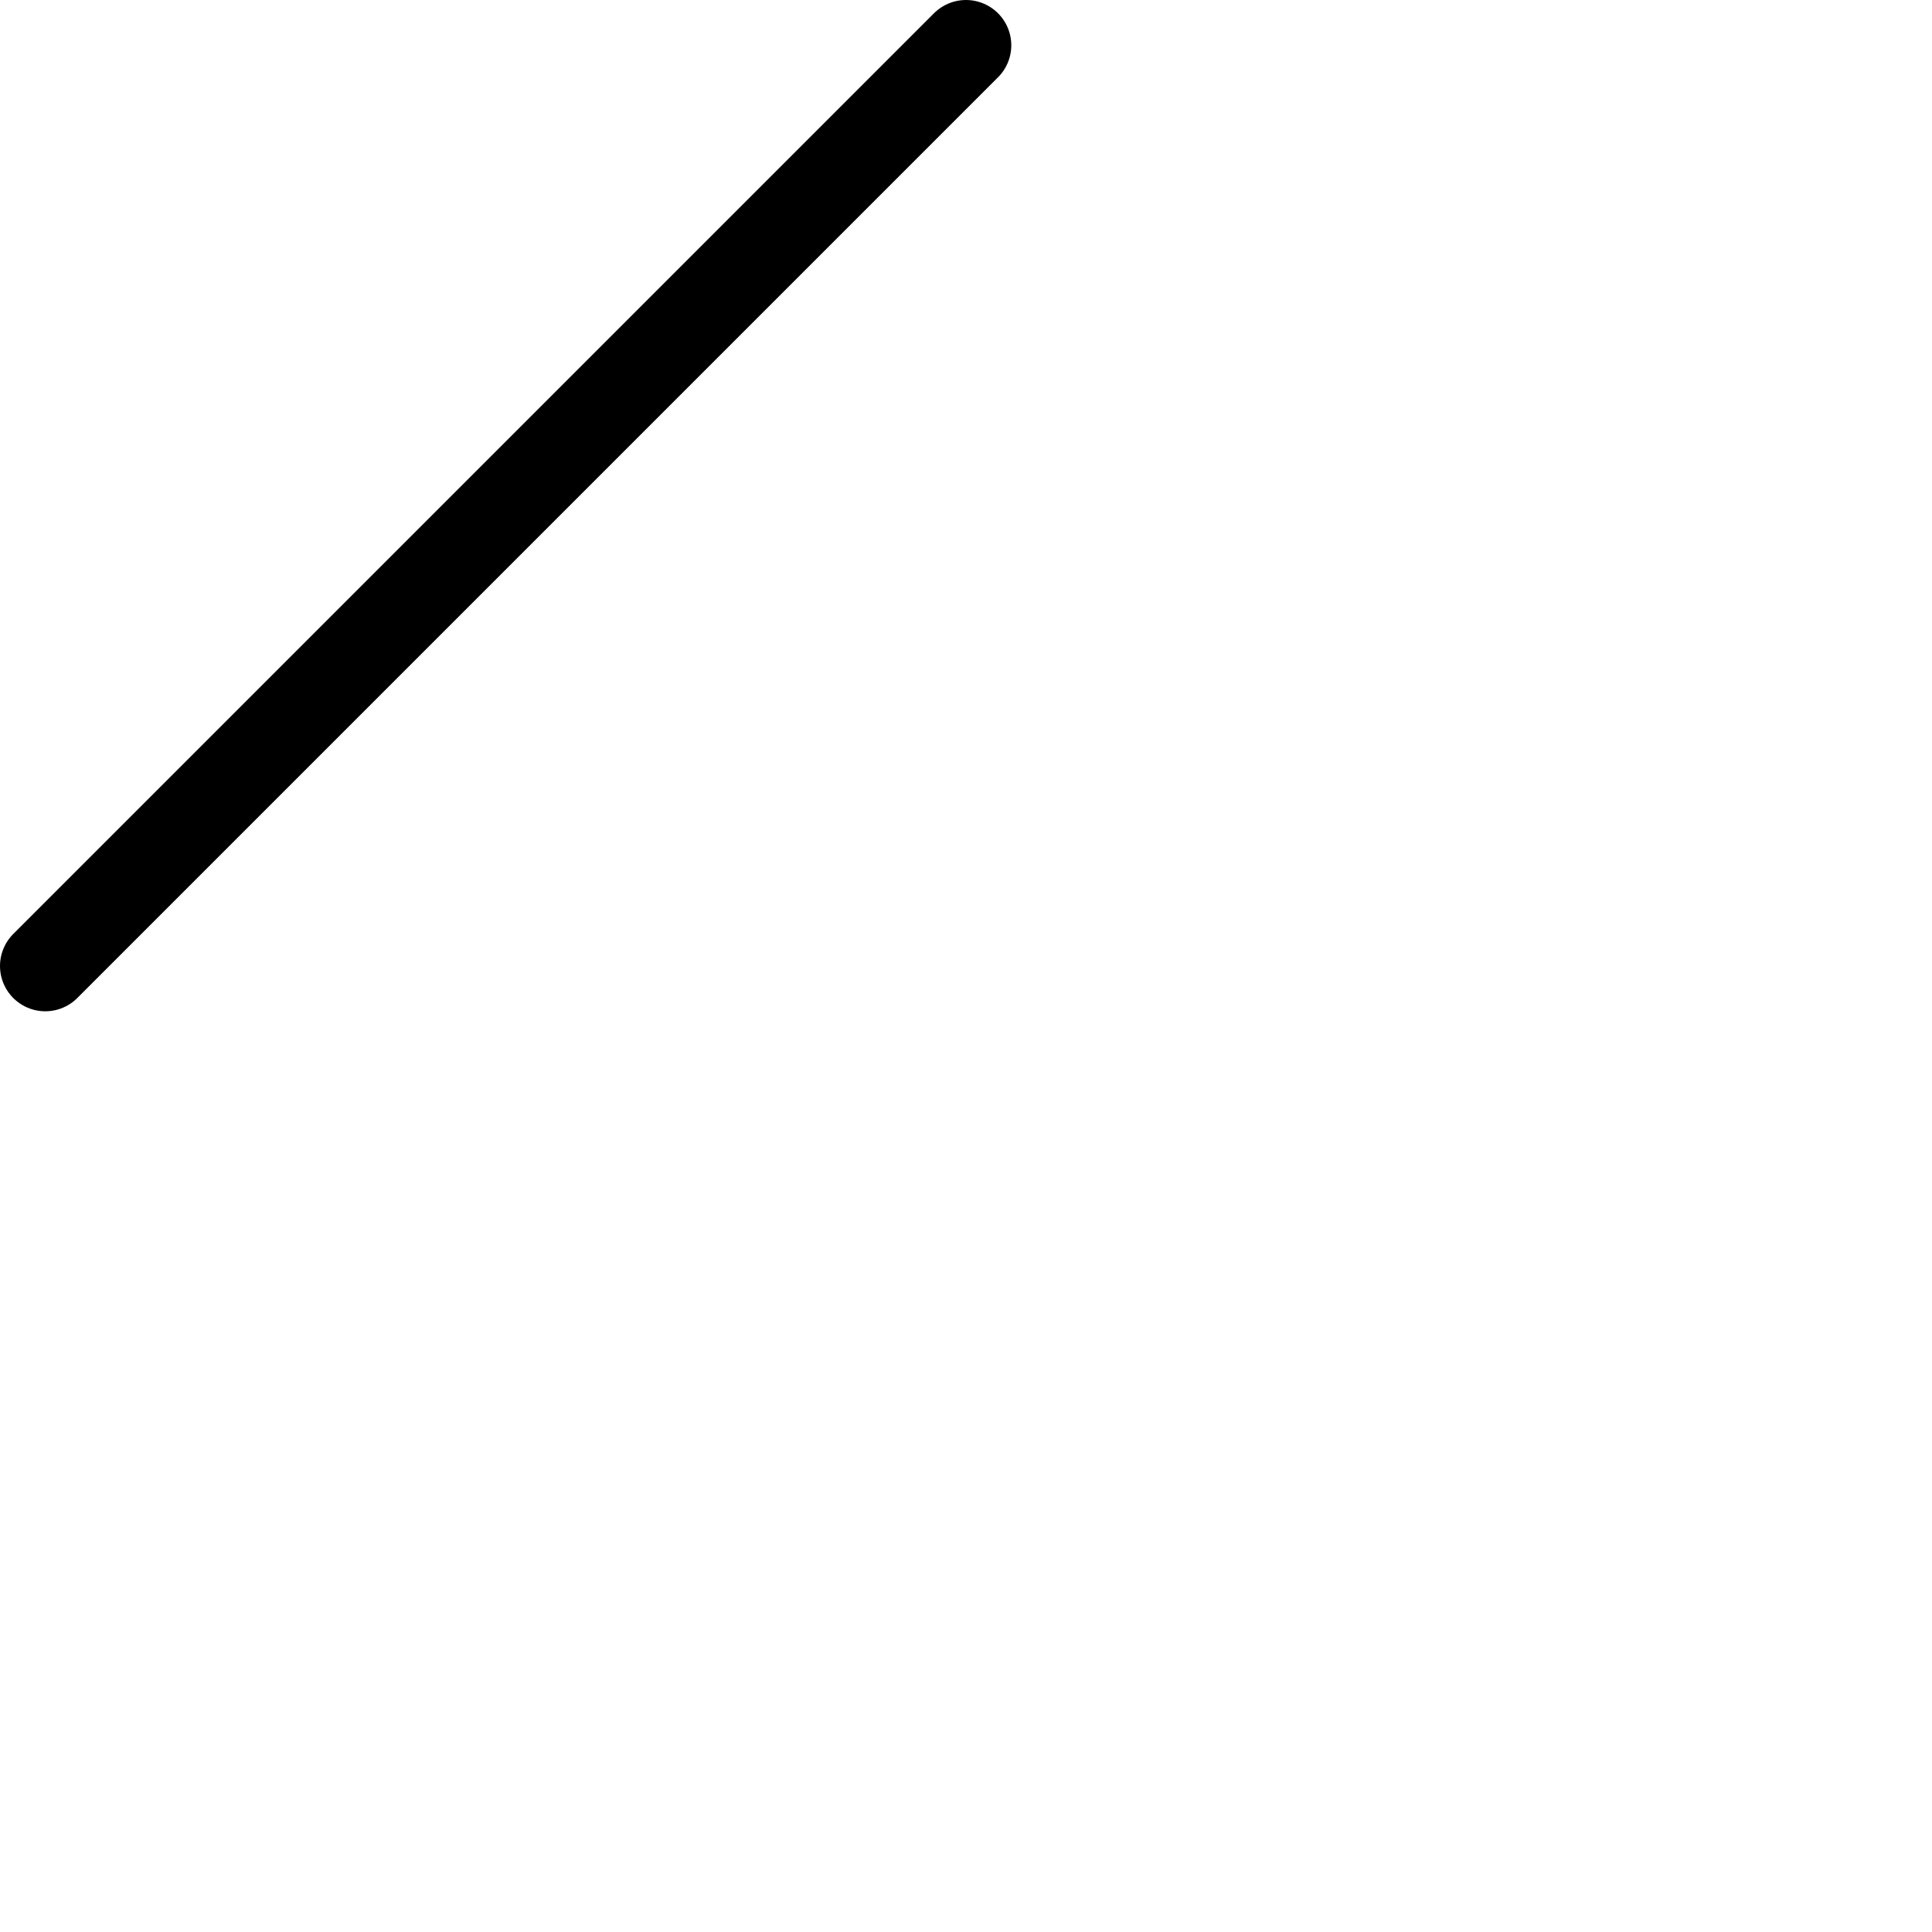 <?xml version="1.0" encoding="UTF-8" standalone="no"?>
<!-- Created with Inkscape (http://www.inkscape.org/) -->

<svg
   width="128"
   height="128"
   viewBox="0 0 128 128"
   version="1.1"
   id="svg4575"
   inkscape:version="1.1.2 (0a00cf5339, 2022-02-04)"
   sodipodi:docname="glyphs.svg"
   xmlns:inkscape="http://www.inkscape.org/namespaces/inkscape"
   xmlns:sodipodi="http://sodipodi.sourceforge.net/DTD/sodipodi-0.dtd"
   xmlns="http://www.w3.org/2000/svg"
   xmlns:svg="http://www.w3.org/2000/svg"
   xmlns:rdf="http://www.w3.org/1999/02/22-rdf-syntax-ns#"
   xmlns:cc="http://creativecommons.org/ns#"
   xmlns:dc="http://purl.org/dc/elements/1.1/">
  <defs
     id="defs4569" />
  <sodipodi:namedview
     id="base"
     pagecolor="#ffffff"
     bordercolor="#666666"
     borderopacity="1.0"
     inkscape:pageopacity="0.0"
     inkscape:pageshadow="2"
     inkscape:zoom="3.959798"
     inkscape:cx="-25.127545"
     inkscape:cy="75.508903"
     inkscape:document-units="px"
     inkscape:current-layer="layer3"
     showgrid="false"
     units="px"
     inkscape:pagecheckerboard="true"
     inkscape:window-width="2408"
     inkscape:window-height="1411"
     inkscape:window-x="30"
     inkscape:window-y="0"
     inkscape:window-maximized="1"
     inkscape:document-rotation="0"
     borderlayer="true"
     showguides="true"
     inkscape:guide-bbox="true"
     inkscape:snap-midpoints="true">
    <sodipodi:guide
       position="64,125"
       orientation="0,-1"
       id="guide1070" />
    <sodipodi:guide
       position="64,3"
       orientation="0,-1"
       id="guide1072" />
    <sodipodi:guide
       position="64,64"
       orientation="0,-1"
       id="guide1074" />
    <sodipodi:guide
       position="3,64"
       orientation="1,0"
       id="guide1215" />
    <sodipodi:guide
       position="125,64"
       orientation="1,0"
       id="guide1217" />
    <sodipodi:guide
       position="64,125"
       orientation="0.707,0.707"
       id="guide1219" />
    <sodipodi:guide
       position="64,125"
       orientation="-0.707,0.707"
       id="guide1279" />
    <sodipodi:guide
       position="125,64"
       orientation="0.707,-0.707"
       id="guide1310" />
    <sodipodi:guide
       position="64,64"
       orientation="0.707,-0.707"
       id="guide1312" />
    <sodipodi:guide
       position="64,3"
       orientation="-0.707,-0.707"
       id="guide1314" />
    <sodipodi:guide
       position="64,64"
       orientation="-0.707,-0.707"
       id="guide1316" />
    <sodipodi:guide
       position="33.5,94.5"
       orientation="1,0"
       id="guide1636" />
    <sodipodi:guide
       position="94.5,94.5"
       orientation="1,0"
       id="guide1638" />
    <sodipodi:guide
       position="33.5,94.5"
       orientation="0,-1"
       id="guide1676" />
    <sodipodi:guide
       position="64,125"
       orientation="1,0"
       id="guide1678" />
  </sodipodi:namedview>
  <g
     inkscape:label="k"
     inkscape:groupmode="layer"
     id="layer1"
     style="display:none">
    <path
       style="fill:none;stroke:#000000;stroke-width:6;stroke-linecap:round;stroke-linejoin:round"
       d="M 3,125 64,64"
       id="path1431" />
  </g>
  <g
     inkscape:groupmode="layer"
     id="layer2"
     inkscape:label="g"
     style="display:none">
    <path
       style="fill:none;stroke:#000000;stroke-width:6;stroke-linecap:round;stroke-linejoin:round"
       d="M 3,3 64,3"
       id="path1434"
       sodipodi:nodetypes="cc" />
    <path
       style="fill:none;stroke:#000000;stroke-width:6;stroke-linecap:round;stroke-linejoin:round"
       d="M 3,125 64,64"
       id="path1436" />
  </g>
  <g
     inkscape:groupmode="layer"
     id="layer3"
     inkscape:label="c"
     style="display:inline">
    <path
       style="fill:none;stroke:#000000;stroke-width:6;stroke-linecap:round;stroke-linejoin:round"
       d="M 3,64 64,3"
       id="path1439"
       sodipodi:nodetypes="cc" />
  </g>
  <g
     inkscape:groupmode="layer"
     id="layer4"
     inkscape:label="j"
     style="display:none">
    <path
       style="fill:none;stroke:#000000;stroke-width:6;stroke-linecap:round;stroke-linejoin:round"
       d="M 3,64 64,3 M 64,125 3,125"
       id="path1442"
       sodipodi:nodetypes="cccc" />
  </g>
  <g
     inkscape:groupmode="layer"
     id="layer5"
     inkscape:label="t"
     style="display:none">
    <path
       style="fill:none;stroke:#000000;stroke-width:6;stroke-linecap:round;stroke-linejoin:round"
       d="M 3,3 64,64"
       id="path1447" />
  </g>
  <g
     inkscape:groupmode="layer"
     id="g1453"
     inkscape:label="d"
     style="display:none">
    <path
       style="fill:none;stroke:#000000;stroke-width:6;stroke-linecap:round;stroke-linejoin:round"
       d="M 3,3 64,64"
       id="path1451" />
    <path
       style="fill:none;stroke:#000000;stroke-width:6;stroke-linecap:round;stroke-linejoin:round"
       d="M 3,125 64,125"
       id="path1455" />
  </g>
  <g
     inkscape:groupmode="layer"
     id="layer6"
     inkscape:label="h"
     style="display:none">
    <path
       style="fill:none;stroke:#000000;stroke-width:6;stroke-linecap:round;stroke-linejoin:round"
       d="M 3,64 64,64"
       id="path1460"
       sodipodi:nodetypes="cc" />
  </g>
  <g
     inkscape:groupmode="layer"
     id="layer7"
     inkscape:label="y"
     style="display:none">
    <path
       style="fill:none;stroke:#000000;stroke-width:6;stroke-linecap:round;stroke-linejoin:round"
       d="M 3,125 64,3"
       id="path1463"
       sodipodi:nodetypes="cc" />
  </g>
  <g
     inkscape:groupmode="layer"
     id="layer7"
     inkscape:label="b"
     style="display:none">
    <path
       style="fill:none;stroke:#000000;stroke-width:6;stroke-linecap:round;stroke-linejoin:round"
       d="M 3,125 64,3 M 3,125 64,125"
       id="path1463"
       sodipodi:nodetypes="cc" />
  </g>
  <g
     inkscape:groupmode="layer"
     id="layer8"
     inkscape:label="l"
     style="display:none">
    <path
       style="fill:none;stroke:#000000;stroke-width:6;stroke-linecap:round;stroke-linejoin:round"
       d="M 64,64 3,3 64,3"
       id="path1591"
       sodipodi:nodetypes="ccc" />
  </g>
  <g
     inkscape:groupmode="layer"
     id="layer9"
     inkscape:label="n"
     style="display:none">
    <path
       style="fill:none;stroke:#000000;stroke-width:6;stroke-linecap:round;stroke-linejoin:round"
       d="M 64,125 3,64 64,64"
       id="path1594"
       sodipodi:nodetypes="ccc" />
  </g>
  <g
     inkscape:groupmode="layer"
     id="layer9"
     inkscape:label="m"
     style="display:none">
    <path
       style="fill:none;stroke:#000000;stroke-width:6;stroke-linecap:round;stroke-linejoin:round"
       d="M 64,125 3,64 64,64 M 3,125 65,125"
       id="path1594"
       sodipodi:nodetypes="ccc" />
  </g>
  <g
     inkscape:groupmode="layer"
     id="layer10"
     inkscape:label="r"
     style="display:none">
    <path
       style="fill:none;stroke:#000000;stroke-width:6;stroke-linecap:round;stroke-linejoin:round"
       d="M 3,3 64,64 3,125"
       id="path1599" />
  </g>
  <g
     inkscape:groupmode="layer"
     id="layer11"
     inkscape:label="s"
     style="display:none">
    <path
       style="fill:none;stroke:#000000;stroke-width:6;stroke-linecap:round;stroke-linejoin:round"
       d="M 3,64 64,125 3,125"
       id="path1604"
       sodipodi:nodetypes="ccc" />
  </g>
  <g
     inkscape:groupmode="layer"
     id="layer12"
     inkscape:label="s alt"
     style="display:none">
    <path
       style="fill:none;stroke:#000000;stroke-width:6;stroke-linecap:round;stroke-linejoin:round"
       d="M 3,3 64,64 3,64"
       id="path1609" />
  </g>
  <g
     inkscape:groupmode="layer"
     id="layer13"
     inkscape:label="z"
     style="display:none">
    <path
       style="fill:none;stroke:#000000;stroke-width:6;stroke-linecap:round;stroke-linejoin:round"
       d="M 64,125 3,125 64,64 "
       id="path1620" />
  </g>
  <g
     inkscape:groupmode="layer"
     id="layer14"
     inkscape:label="sh"
     style="display:none">
    <path
       style="fill:none;stroke:#000000;stroke-width:6;stroke-linecap:round;stroke-linejoin:round"
       d="M 64,3 3,64 64,125"
       id="path1613"
       sodipodi:nodetypes="ccc" />
  </g>
  <g
     inkscape:groupmode="layer"
     id="layer15"
     inkscape:label="zh"
     style="display:none">
    <path
       style="fill:none;stroke:#000000;stroke-width:6;stroke-linecap:round;stroke-linejoin:round"
       d="M 64,3 3,64 64,125"
       id="path1622"
       sodipodi:nodetypes="ccc" />
    <path
       style="fill:none;stroke:#000000;stroke-width:6;stroke-linecap:round;stroke-linejoin:round"
       d="M 3,64 64,64"
       id="path1624" />
  </g>
  <g
     inkscape:groupmode="layer"
     id="layer16"
     inkscape:label="dh"
     style="display:none">
    <path
       style="fill:none;stroke:#000000;stroke-width:6;stroke-linecap:round;stroke-linejoin:round"
       d="M 64,125 3,3 64,3"
       id="path1627"
       sodipodi:nodetypes="ccc" />
  </g>
  <g
     inkscape:groupmode="layer"
     id="layer17"
     inkscape:label="th"
     style="display:none">
    <path
       style="fill:none;stroke:#000000;stroke-width:6;stroke-linecap:round;stroke-linejoin:round"
       d="M 64,125 3,3"
       id="path1630"
       sodipodi:nodetypes="cc" />
  </g>
  <g
     inkscape:groupmode="layer"
     id="layer31"
     inkscape:label="staff"
     style="display:none">
    <path
       style="fill:none;stroke:#000000;stroke-width:6;stroke-linecap:round;stroke-linejoin:round"
       d="M 64,3 V 125"
       id="path6835" />
  </g>
  <g
     inkscape:groupmode="layer"
     id="layer18"
     inkscape:label="a"
     style="display:none">
    <path
       style="fill:none;stroke:#000000;stroke-width:6;stroke-linecap:round;stroke-linejoin:round"
       d="M 33.5,94.5 94.5,33.5"
       id="path1633"
       sodipodi:nodetypes="cc" />
  </g>
  <g
     inkscape:groupmode="layer"
     id="layer19"
     inkscape:label="e"
     style="display:none">
    <path
       style="fill:none;stroke:#000000;stroke-width:6;stroke-linecap:round;stroke-linejoin:round"
       d="M 33.5,64 H 94.5"
       id="path1673" />
  </g>
  <g
     inkscape:groupmode="layer"
     id="layer20"
     inkscape:label="i"
     style="display:none">
    <path
       style="fill:none;stroke:#000000;stroke-width:6;stroke-linecap:round;stroke-linejoin:round"
       d="M 33.5,94.5 64,33.5 94.5,94.5"
       id="path1680"
       sodipodi:nodetypes="ccc" />
  </g>
  <g
     inkscape:groupmode="layer"
     id="layer21"
     inkscape:label="o"
     style="display:none">
    <path
       style="fill:none;stroke:#000000;stroke-width:6;stroke-linecap:round;stroke-linejoin:round"
       d="M 33.5,33.5 94.5,94.5"
       id="path1683"
       sodipodi:nodetypes="cc" />
    <path
       style="fill:none;stroke:#000000;stroke-width:6;stroke-linecap:round;stroke-linejoin:round"
       d="M 33.5,94.5 94.5,33.5"
       id="path1685"
       sodipodi:nodetypes="cc" />
  </g>
  <g
     inkscape:groupmode="layer"
     id="layer22"
     inkscape:label="u"
     style="display:none">
    <path
       style="fill:none;stroke:#000000;stroke-width:6;stroke-linecap:round;stroke-linejoin:round"
       d="M 33.5,33.5 94.5,94.5"
       id="path1688"
       sodipodi:nodetypes="cc" />
  </g>
  <g
     inkscape:groupmode="layer"
     id="layer23"
     inkscape:label="0"
     style="display:none">
    <path
       style="fill:none;stroke:#000000;stroke-width:6;stroke-linecap:round;stroke-linejoin:round"
       d="M 33.5,64 H 94.5"
       id="path1898" />
  </g>
  <g
     inkscape:groupmode="layer"
     id="layer24"
     inkscape:label="1"
     style="display:none">
    <path
       style="fill:none;stroke:#000000;stroke-width:6;stroke-linecap:round;stroke-linejoin:round"
       d="M 64,3 V 125"
       id="path1901" />
  </g>
  <g
     inkscape:groupmode="layer"
     id="layer25"
     inkscape:label="2"
     style="display:none">
    <path
       style="fill:none;stroke:#000000;stroke-width:6;stroke-linecap:round;stroke-linejoin:round"
       d="M 64,3 V 125 L 3,64"
       id="path1904" />
  </g>
  <g
     inkscape:groupmode="layer"
     id="layer26"
     inkscape:label="3"
     style="display:none">
    <path
       style="fill:none;stroke:#000000;stroke-width:6;stroke-linecap:round;stroke-linejoin:round"
       d="M 64,3 V 125"
       id="path1907" />
    <path
       style="fill:none;stroke:#000000;stroke-width:6;stroke-linecap:round;stroke-linejoin:round"
       d="M 3,64 64,125 125,64"
       id="path1909"
       sodipodi:nodetypes="ccc" />
  </g>
  <g
     inkscape:groupmode="layer"
     id="layer27"
     inkscape:label="4"
     style="display:none">
    <path
       style="fill:none;stroke:#000000;stroke-width:6;stroke-linecap:round;stroke-linejoin:round"
       d="M 64,3 V 125"
       id="path1912" />
    <path
       style="fill:none;stroke:#000000;stroke-width:6;stroke-linecap:round;stroke-linejoin:round"
       d="M 94.5,33.5 33.5,94.5"
       id="path1914"
       sodipodi:nodetypes="cc" />
  </g>
  <g
     inkscape:groupmode="layer"
     id="layer28"
     inkscape:label="5"
     style="display:none">
    <path
       style="fill:none;stroke:#000000;stroke-width:6;stroke-linecap:round;stroke-linejoin:round"
       d="M 64,3 V 125"
       id="path1917" />
    <path
       style="fill:none;stroke:#000000;stroke-width:6;stroke-linecap:round;stroke-linejoin:round"
       d="M 33.5,33.5 94.5,94.5"
       id="path1919"
       sodipodi:nodetypes="cc" />
    <path
       style="fill:none;stroke:#000000;stroke-width:6;stroke-linecap:round;stroke-linejoin:round"
       d="M 33.5,94.5 94.5,33.5"
       id="path1921"
       sodipodi:nodetypes="cc" />
  </g>
</svg>
